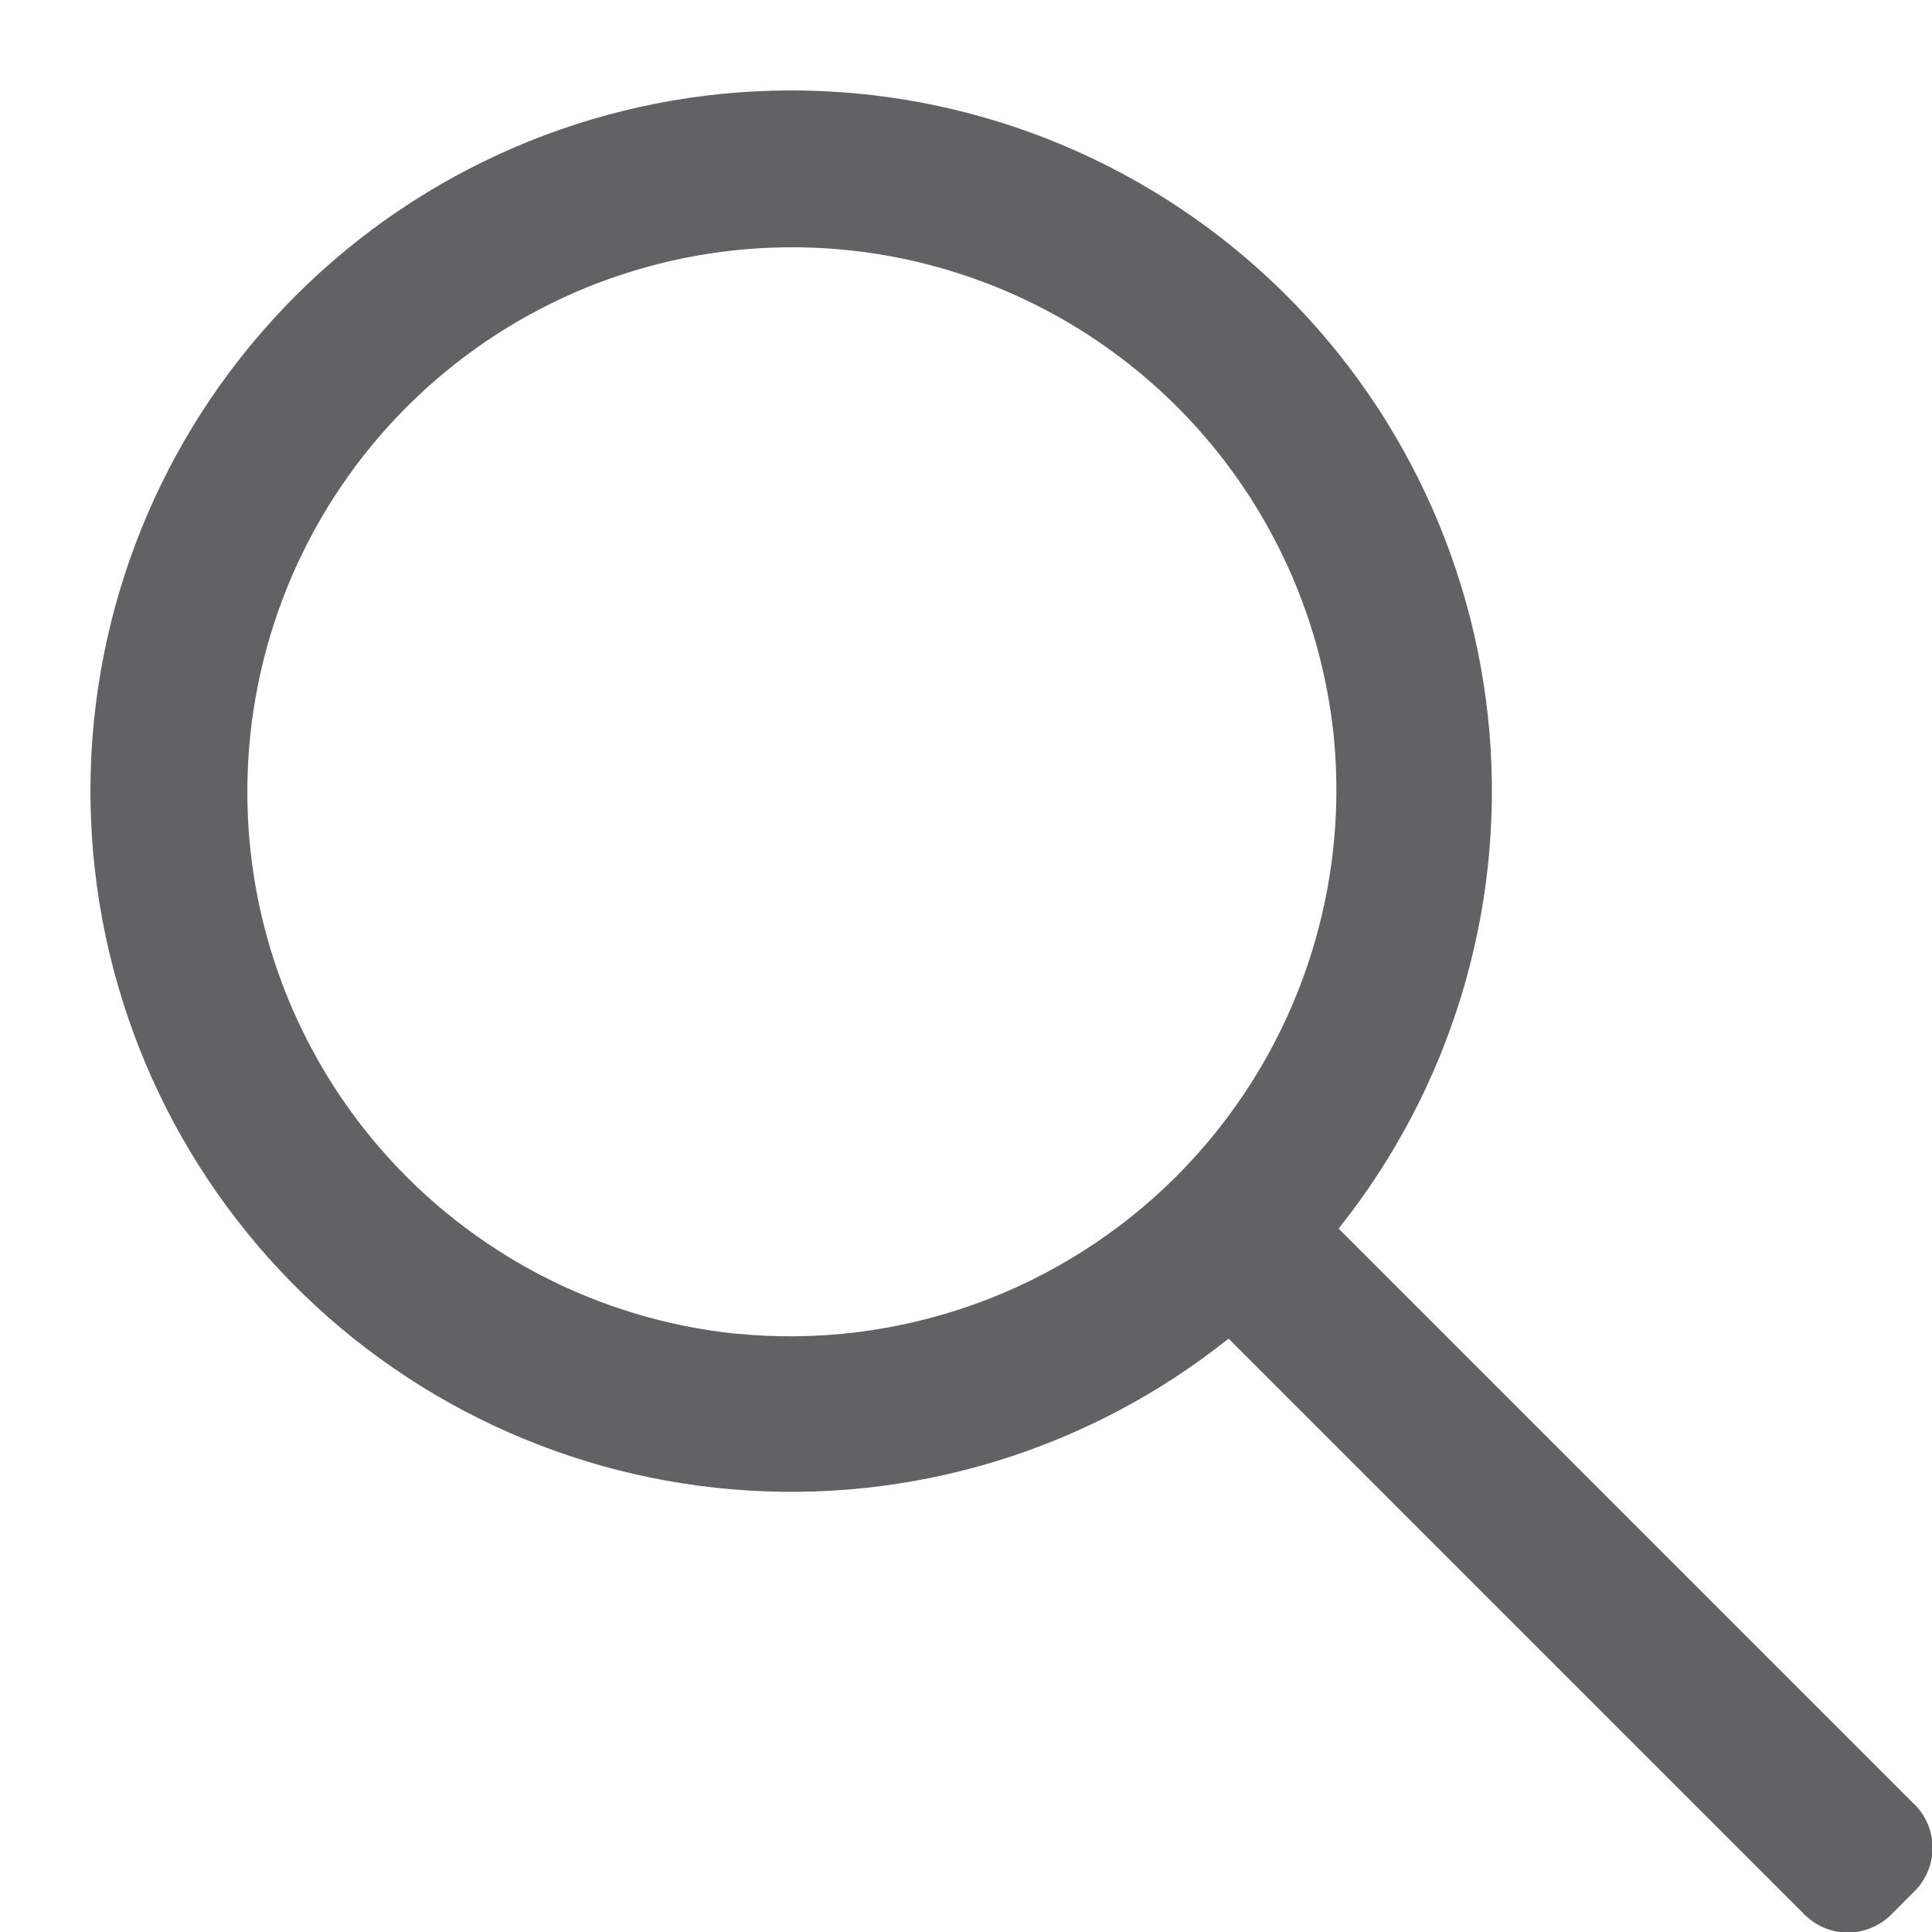 <svg width="21" height="21" viewBox="0 0 21 21" fill="none" xmlns="http://www.w3.org/2000/svg">
<path fill-rule="evenodd" clip-rule="evenodd" d="M20.803 19.607L14.55 13.354C15.765 11.833 16.352 9.904 16.19 7.964C16.027 6.024 15.128 4.22 13.677 2.922C12.226 1.624 10.334 0.931 8.388 0.986C6.442 1.04 4.59 1.837 3.214 3.214C1.837 4.59 1.04 6.441 0.986 8.387C0.932 10.333 1.625 12.226 2.922 13.677C4.22 15.128 6.024 16.027 7.964 16.189C9.904 16.352 11.833 15.765 13.354 14.55L19.607 20.803C19.733 20.933 19.905 21.006 20.085 21.006C20.265 21.006 20.438 20.933 20.564 20.803L20.804 20.563C20.933 20.438 21.006 20.265 21.006 20.085C21.006 19.904 20.933 19.732 20.804 19.607L20.803 19.607ZM8 14.497C6.508 14.343 5.131 13.628 4.145 12.497C3.16 11.367 2.64 9.904 2.692 8.405C2.743 6.906 3.362 5.482 4.422 4.422C5.483 3.361 6.906 2.743 8.406 2.691C9.905 2.64 11.367 3.159 12.498 4.145C13.629 5.13 14.343 6.508 14.497 8C14.673 9.771 14.045 11.527 12.787 12.786C11.528 14.044 9.772 14.672 8.001 14.496L8 14.497Z" fill="#606263"/>
</svg>
